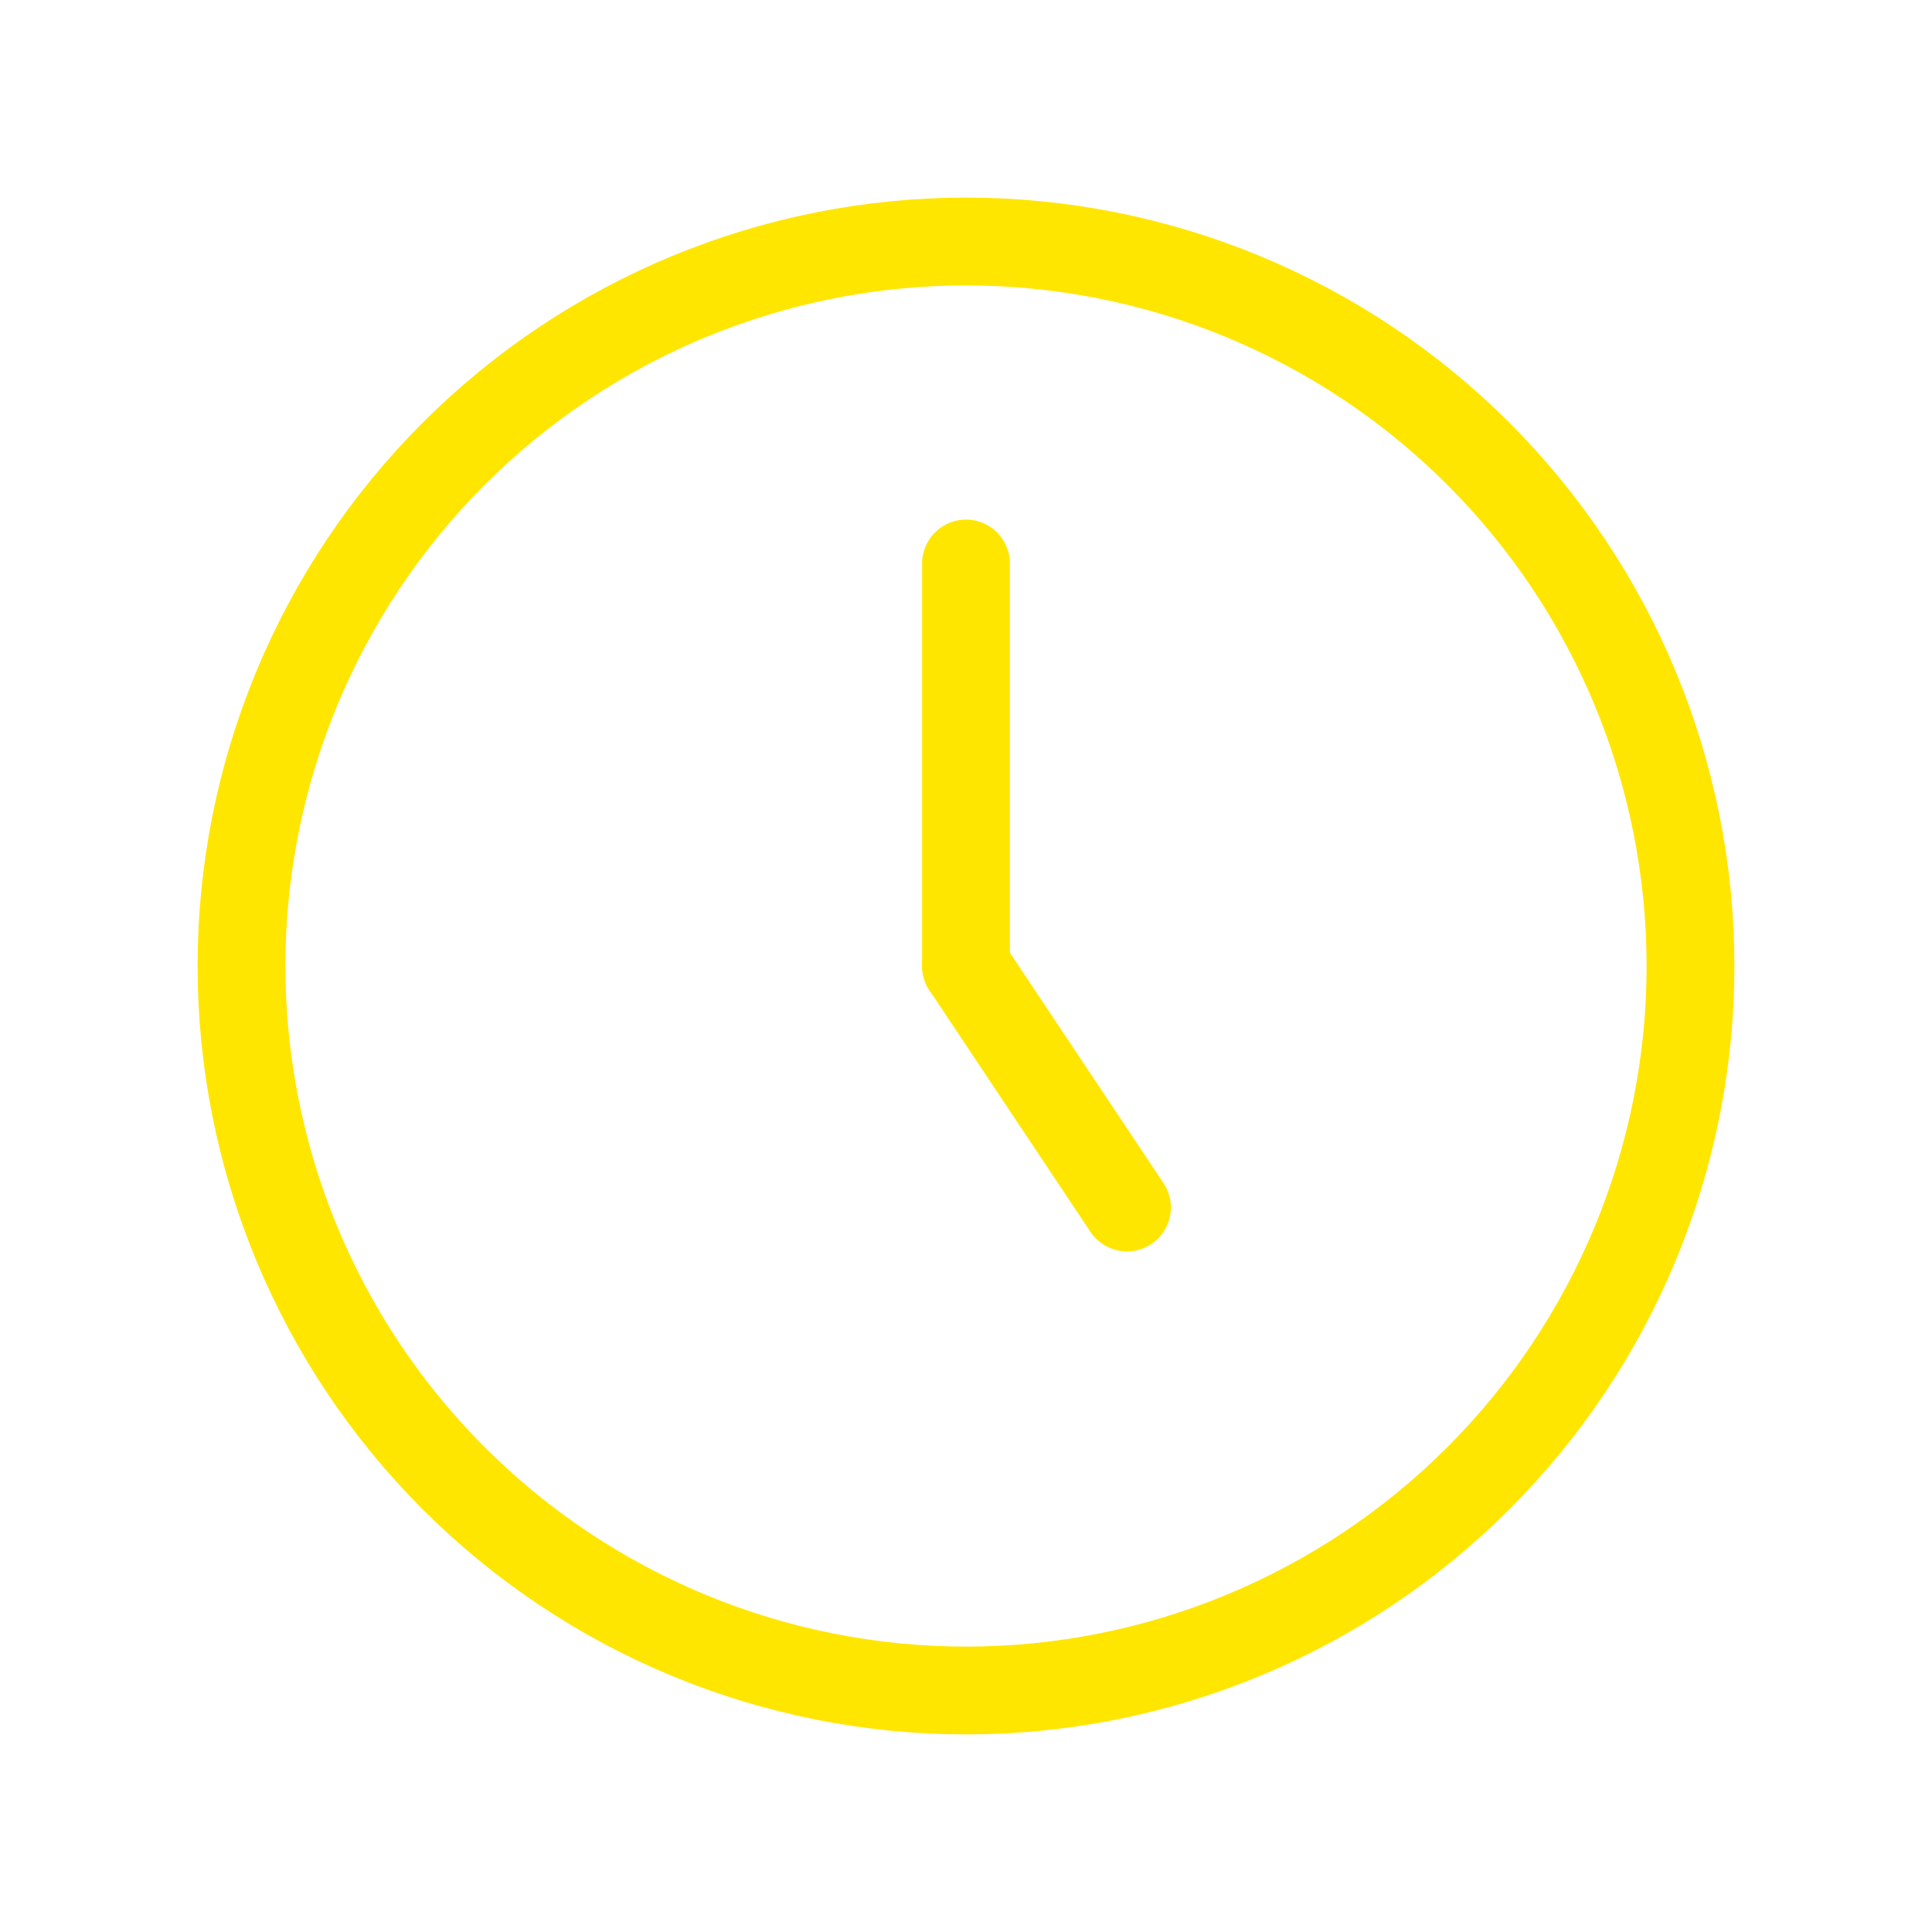 <svg width="88" height="88" viewBox="0 0 88 88" fill="none" xmlns="http://www.w3.org/2000/svg">
<g clip-path="url(#clip0_4_531)">
<path d="M11 44C11 48.334 11.854 52.625 13.512 56.629C15.17 60.632 17.601 64.27 20.666 67.335C23.73 70.399 27.368 72.83 31.371 74.488C35.375 76.146 39.666 77 44 77C48.334 77 52.625 76.146 56.629 74.488C60.632 72.83 64.27 70.399 67.335 67.335C70.399 64.27 72.83 60.632 74.488 56.629C76.146 52.625 77 48.334 77 44C77 39.666 76.146 35.375 74.488 31.371C72.83 27.368 70.399 23.73 67.335 20.666C64.27 17.601 60.632 15.17 56.629 13.512C52.625 11.854 48.334 11 44 11C39.666 11 35.375 11.854 31.371 13.512C27.368 15.17 23.73 17.601 20.666 20.666C17.601 23.73 15.17 27.368 13.512 31.371C11.854 35.375 11 39.666 11 44Z" stroke="#FFE600" stroke-width="4" stroke-linecap="round" stroke-linejoin="round"/>
<path d="M44 44L51.333 55" stroke="#FFE600" stroke-width="4" stroke-linecap="round" stroke-linejoin="round"/>
<path d="M44 25.667V44" stroke="#FFE600" stroke-width="4" stroke-linecap="round" stroke-linejoin="round"/>
</g>
<defs>
<clipPath id="clip0_4_531">
<rect width="88" height="88" fill="white"/>
</clipPath>
</defs>
</svg>
